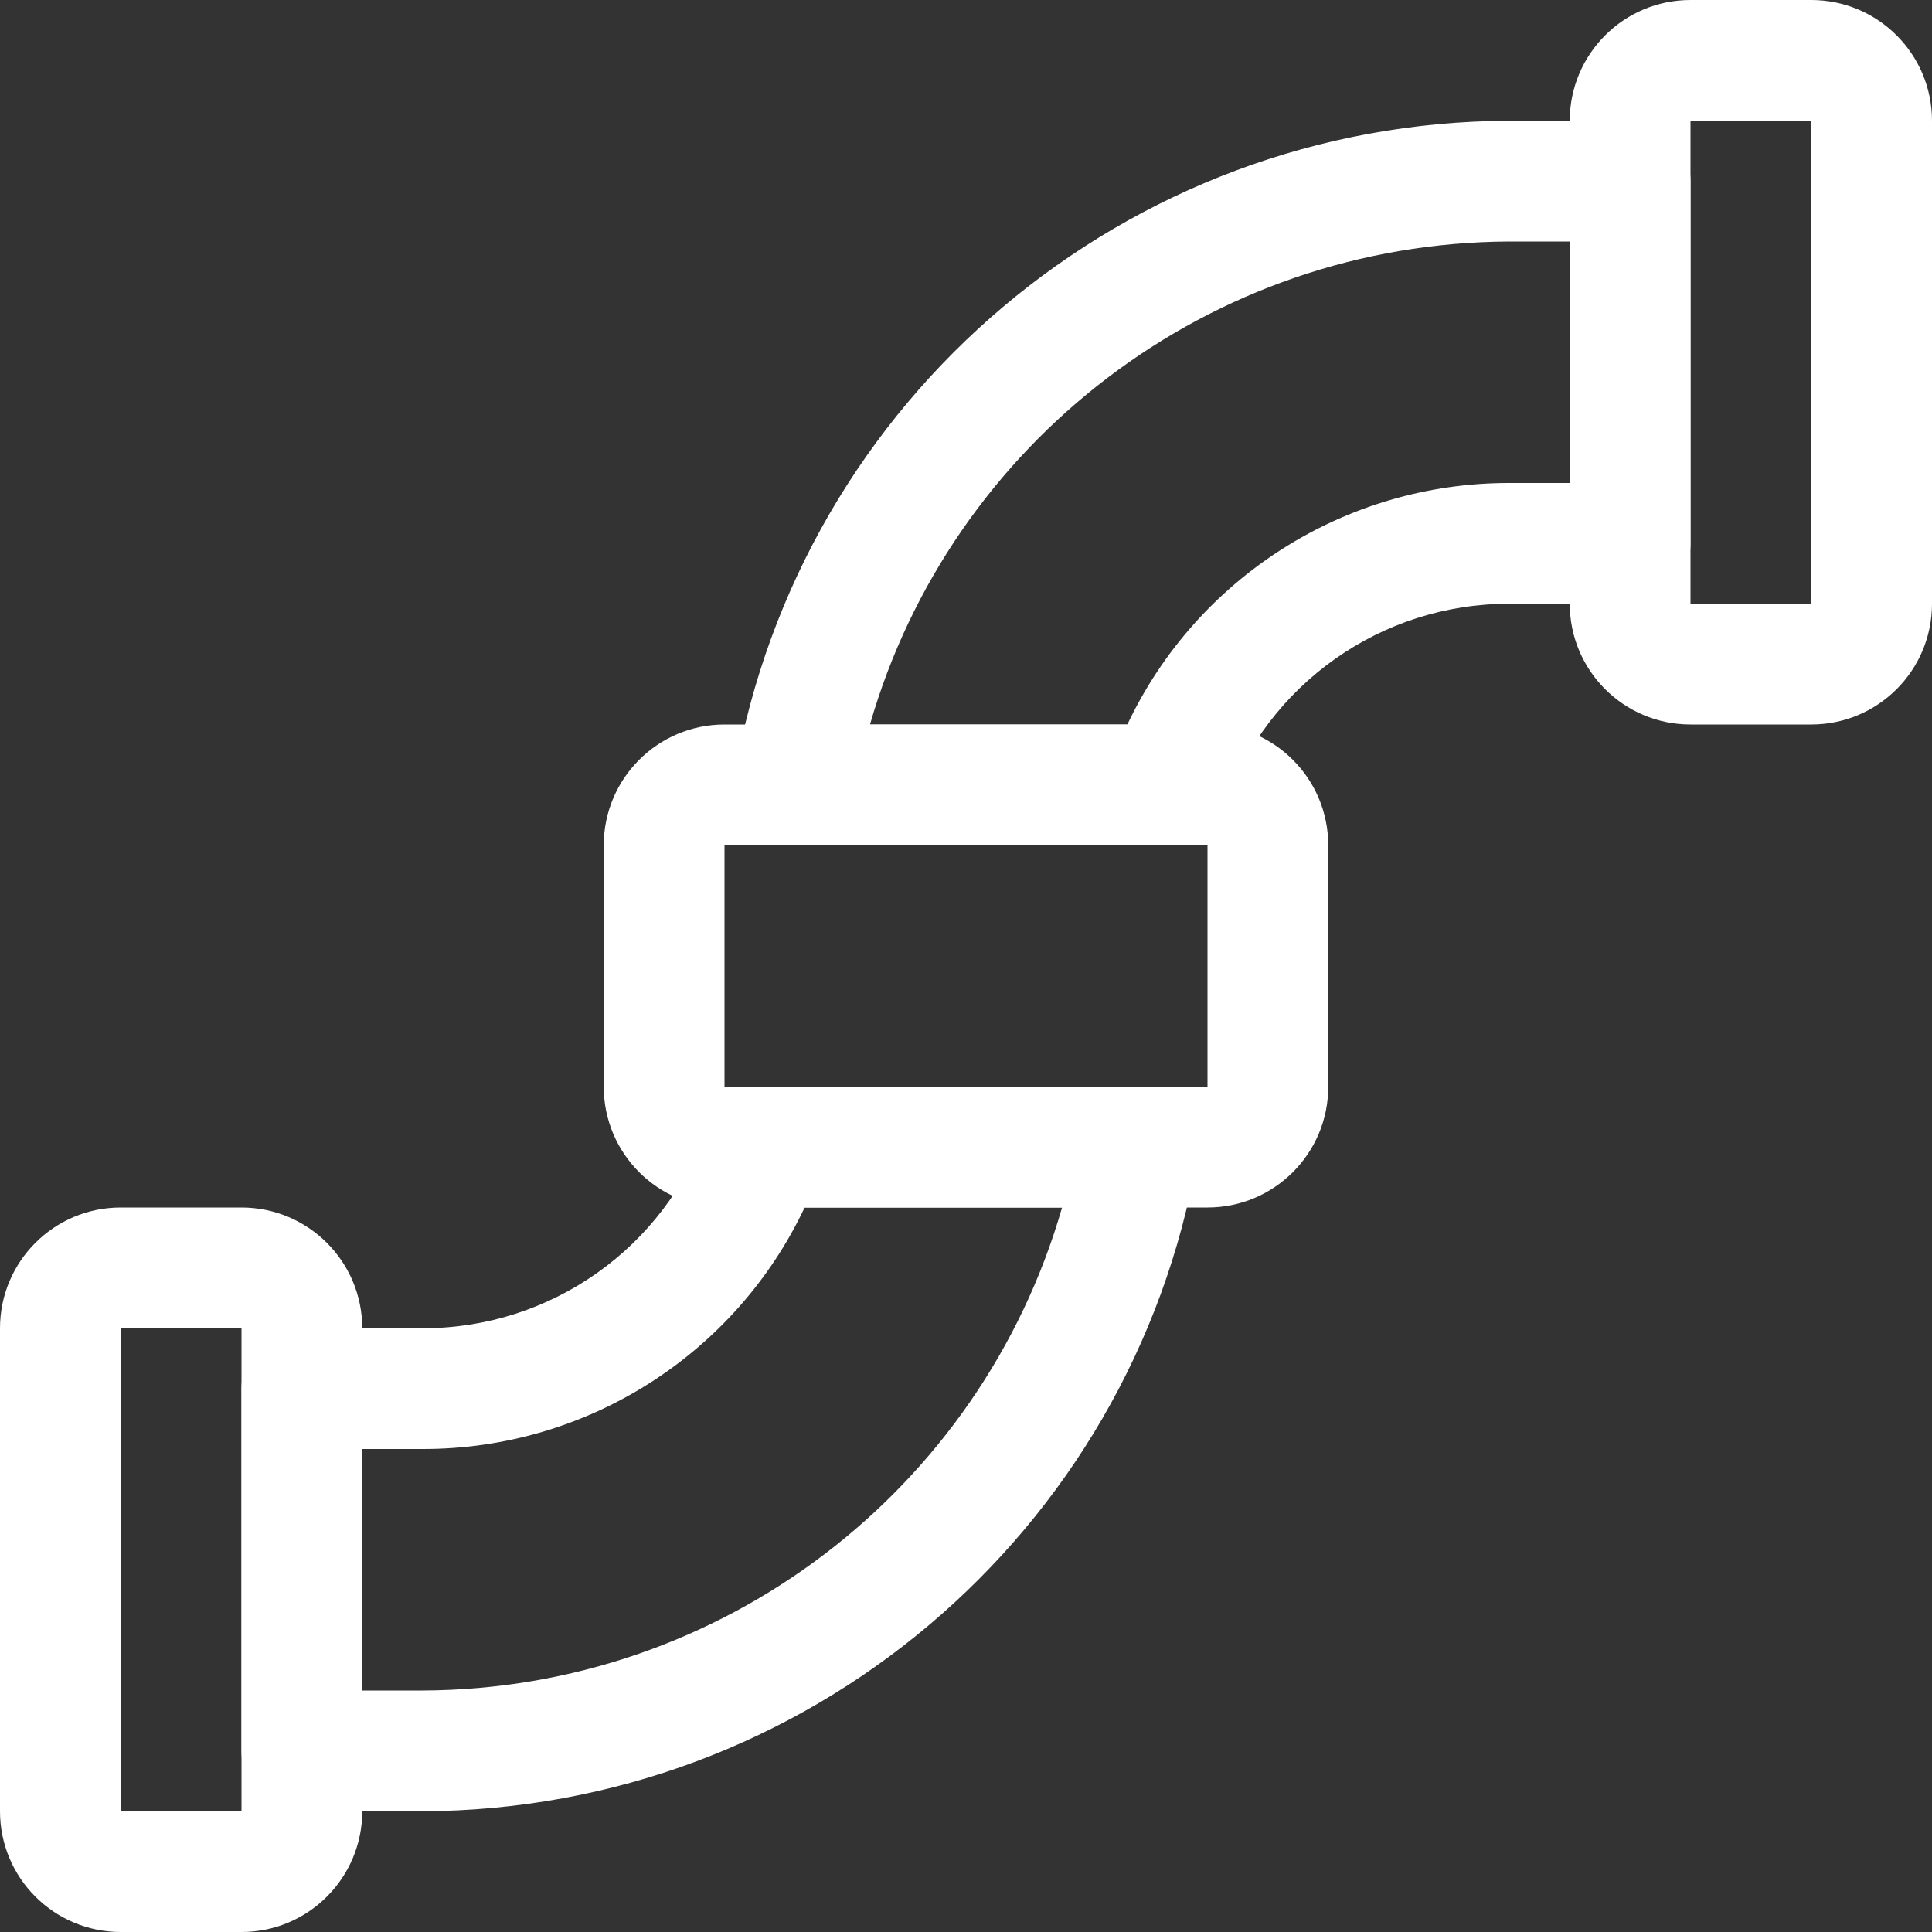 <?xml version="1.0" encoding="UTF-8"?>
<svg width="40px" height="40px" viewBox="0 0 40 40" version="1.1" xmlns="http://www.w3.org/2000/svg" xmlns:xlink="http://www.w3.org/1999/xlink">
    <rect x="0" y="0" width="40" height="40" fill="#333333" stroke="none"/>
    <!-- Generator: Sketch 62 (91390) - https://sketch.com -->
    <title>Icon_Tiefbau_white</title>
    <desc>Created with Sketch.</desc>
    <g id="Assets" stroke="none" stroke-width="1" fill="none" fill-rule="evenodd">
        <g id="Icons" transform="translate(-2229, -3453)" fill="#FFFFFF" fill-rule="nonzero">
            <g id="Icon_Tiefbau_white" transform="translate(2229, 3453)">
                <path d="M2.5,27.5 L2.5,37.5 L5,37.5 L5,27.5 L2.5,27.5 Z M2.5,25 L5,25 C6.381,25 7.5,26.119 7.5,27.5 L7.5,37.5 C7.5,38.881 6.381,40 5,40 L2.5,40 C1.119,40 0,38.881 0,37.5 L0,27.5 C0,26.119 1.119,25 2.5,25 Z" id="Rectangle-path"></path>
                <path d="M15,17.5 L15,22.5 L25,22.5 L25,17.5 L15,17.5 Z M15,15 L25,15 C26.381,15 27.5,16.119 27.5,17.5 L27.5,22.5 C27.5,23.881 26.381,25 25,25 L15,25 C13.619,25 12.5,23.881 12.5,22.5 L12.5,17.5 C12.5,16.119 13.619,15 15,15 Z" id="Rectangle-path"></path>
                <path d="M35,2.5 L35,12.5 L37.5,12.5 L37.5,2.5 L35,2.5 Z M35,0 L37.5,0 C38.881,0 40,1.119 40,2.5 L40,12.5 C40,13.881 38.881,15 37.5,15 L35,15 C33.619,15 32.5,13.881 32.5,12.5 L32.5,2.5 C32.5,1.119 33.619,0 35,0 Z" id="Rectangle-path"></path>
                <path d="M14.644,23.335 C14.82,22.835 15.293,22.5 15.823,22.5 L23.557,22.5 C24.333,22.5 24.921,23.2 24.788,23.964 C23.432,31.766 16.674,37.472 8.75,37.5 L6.25,37.5 C5.56,37.5 5,36.94 5,36.25 L5,28.75 C5,28.06 5.56,27.5 6.25,27.5 L8.752,27.5 C11.401,27.504 13.764,25.834 14.644,23.335 Z M8.75,30 L7.5,30 L7.5,35 L8.746,35 C14.947,34.978 20.307,30.846 21.989,25 L16.659,25 C15.226,28.033 12.156,30.005 8.75,30 Z" id="Shape"></path>
                <path d="M31.245,2.5 L33.75,2.5 C34.44,2.5 35,3.06 35,3.75 L35,11.25 C35,11.94 34.44,12.5 33.75,12.5 L31.248,12.5 C28.599,12.496 26.236,14.166 25.356,16.665 C25.18,17.165 24.707,17.5 24.177,17.5 L16.443,17.5 C15.667,17.5 15.079,16.8 15.212,16.036 C16.569,8.234 23.326,2.529 31.245,2.5 Z M18.012,15 L23.341,15 C24.774,11.967 27.844,9.995 31.25,10 L32.5,10 L32.5,5 L31.252,5 C25.052,5.024 19.693,9.155 18.012,15 Z" id="Shape"></path>
            </g>
        </g>
    </g>
</svg>